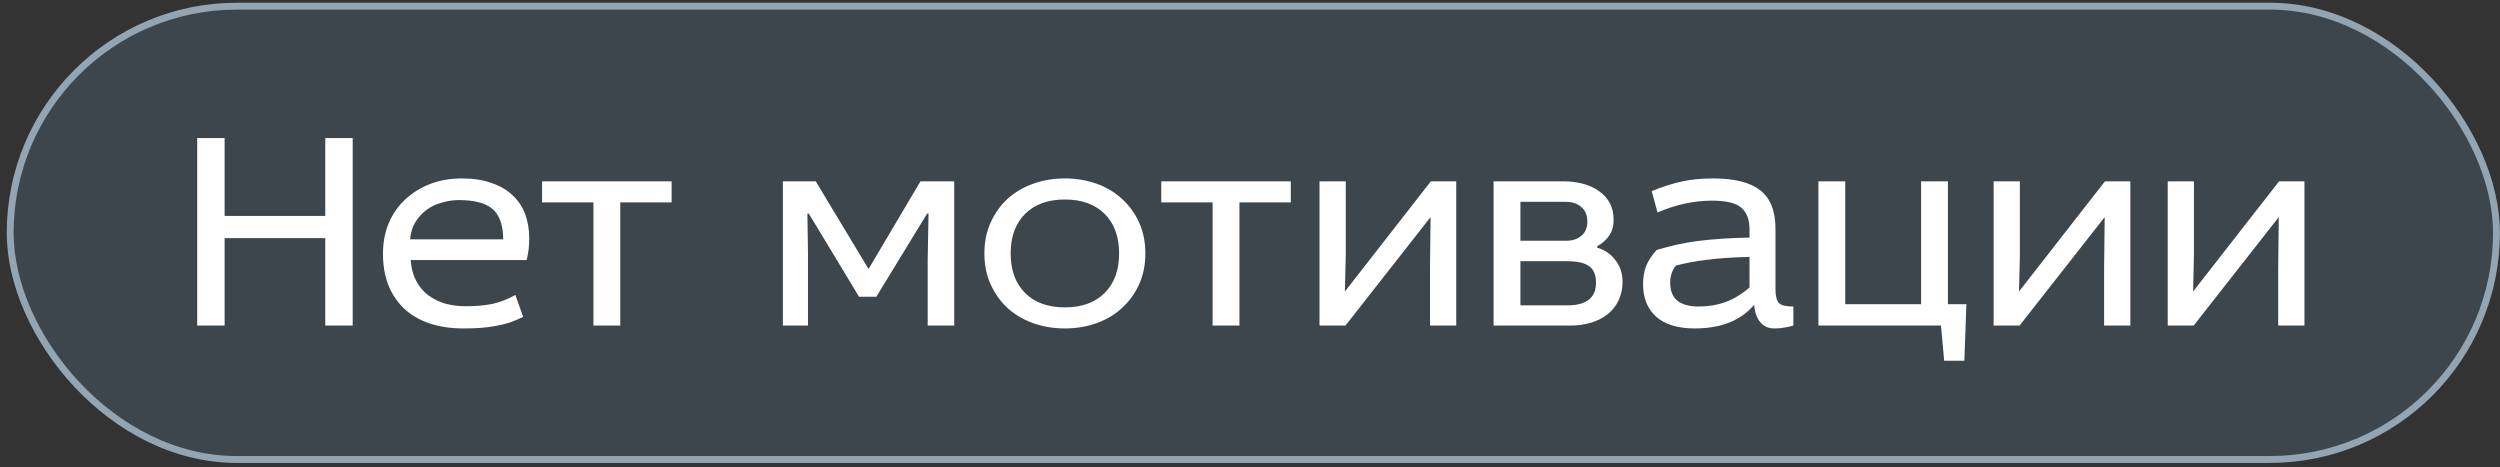 <?xml version="1.0" encoding="UTF-8"?> <svg xmlns="http://www.w3.org/2000/svg" width="364" height="68" viewBox="0 0 364 68" fill="none"><rect x="0" y="0" width="364" height="68" fill="#333333" stroke="none"/><rect x="0.984" y="0.401" width="363" height="67" rx="33.5" fill="#4C6273" fill-opacity="0.4"></rect><rect x="1.484" y="0.901" width="362" height="66" rx="33" stroke="#CDE5F5" stroke-opacity="0.6"></rect><path d="M51.352 20.101V47.401H47.362V34.675H32.704V47.401H28.714V20.101H32.704V31.441H47.362V20.101H51.352ZM59.792 37.867C59.876 39.015 60.142 40.023 60.59 40.891C61.038 41.731 61.626 42.431 62.354 42.991C63.082 43.523 63.908 43.929 64.832 44.209C65.784 44.461 66.764 44.587 67.772 44.587C69.256 44.587 70.558 44.475 71.678 44.251C72.826 43.999 73.946 43.565 75.038 42.949L76.172 46.141C75.472 46.477 74.8 46.757 74.156 46.981C73.54 47.177 72.896 47.331 72.224 47.443C71.552 47.583 70.824 47.681 70.04 47.737C69.284 47.793 68.444 47.821 67.52 47.821C65.616 47.821 63.936 47.569 62.48 47.065C61.024 46.561 59.792 45.833 58.784 44.881C57.804 43.929 57.048 42.781 56.516 41.437C56.012 40.093 55.76 38.595 55.76 36.943C55.76 35.319 56.04 33.835 56.6 32.491C57.188 31.119 58 29.957 59.036 29.005C60.072 28.053 61.276 27.311 62.648 26.779C64.048 26.247 65.574 25.981 67.226 25.981C68.906 25.981 70.362 26.205 71.594 26.653C72.826 27.073 73.848 27.675 74.66 28.459C75.472 29.215 76.074 30.125 76.466 31.189C76.858 32.253 77.054 33.415 77.054 34.675C77.054 35.263 77.026 35.809 76.97 36.313C76.914 36.789 76.816 37.307 76.676 37.867H59.792ZM73.274 34.843C73.246 32.771 72.728 31.301 71.72 30.433C70.712 29.565 69.074 29.131 66.806 29.131C65.966 29.131 65.126 29.257 64.286 29.509C63.474 29.733 62.746 30.083 62.102 30.559C61.458 31.035 60.912 31.637 60.464 32.365C60.044 33.065 59.792 33.891 59.708 34.843H73.274ZM78.929 29.467V26.401H97.787V29.467H90.311V47.401H86.405V29.467H78.929ZM118.774 26.401L126.46 39.169L134.02 26.401H138.934V47.401H135.07V37.909L135.196 31.105H134.986L127.594 43.201H125.074L117.766 31.105H117.556L117.64 36.775V47.401H113.986V26.401H118.774ZM166.764 36.901C166.764 38.581 166.456 40.093 165.84 41.437C165.224 42.781 164.384 43.929 163.32 44.881C162.284 45.833 161.052 46.561 159.624 47.065C158.196 47.569 156.67 47.821 155.046 47.821C153.422 47.821 151.896 47.569 150.468 47.065C149.04 46.561 147.794 45.833 146.73 44.881C145.694 43.929 144.868 42.781 144.252 41.437C143.636 40.093 143.328 38.581 143.328 36.901C143.328 35.221 143.636 33.709 144.252 32.365C144.868 31.021 145.694 29.873 146.73 28.921C147.794 27.969 149.04 27.241 150.468 26.737C151.896 26.233 153.422 25.981 155.046 25.981C156.67 25.981 158.196 26.233 159.624 26.737C161.052 27.241 162.284 27.969 163.32 28.921C164.384 29.873 165.224 31.021 165.84 32.365C166.456 33.709 166.764 35.221 166.764 36.901ZM147.15 36.901C147.15 39.337 147.85 41.255 149.25 42.655C150.65 44.055 152.582 44.755 155.046 44.755C157.51 44.755 159.442 44.055 160.842 42.655C162.242 41.255 162.942 39.337 162.942 36.901C162.942 34.465 162.242 32.547 160.842 31.147C159.442 29.747 157.51 29.047 155.046 29.047C152.582 29.047 150.65 29.747 149.25 31.147C147.85 32.547 147.15 34.465 147.15 36.901ZM169.081 29.467V26.401H187.939V29.467H180.463V47.401H176.557V29.467H169.081ZM195.943 26.401V37.069L195.817 42.445L208.333 26.401H212.029V47.401H208.207V39.127L208.291 31.609L195.901 47.401H192.121V26.401H195.943ZM227.632 26.401C228.612 26.401 229.536 26.513 230.404 26.737C231.3 26.961 232.084 27.311 232.756 27.787C233.428 28.235 233.96 28.809 234.352 29.509C234.744 30.209 234.94 31.049 234.94 32.029C234.94 32.953 234.716 33.723 234.268 34.339C233.848 34.955 233.274 35.459 232.546 35.851V36.061C233.638 36.369 234.52 36.971 235.192 37.867C235.892 38.735 236.242 39.799 236.242 41.059C236.242 42.067 236.046 42.963 235.654 43.747C235.29 44.531 234.758 45.203 234.058 45.763C233.386 46.295 232.588 46.701 231.664 46.981C230.74 47.261 229.732 47.401 228.64 47.401H217.468V26.401H227.632ZM221.374 44.461H228.22C229.564 44.461 230.586 44.195 231.286 43.663C232.014 43.131 232.378 42.291 232.378 41.143C232.378 40.023 232.042 39.225 231.37 38.749C230.698 38.273 229.662 38.035 228.262 38.035H221.374V44.461ZM221.374 35.053H228.052C228.948 35.053 229.676 34.815 230.236 34.339C230.824 33.863 231.118 33.163 231.118 32.239C231.118 31.343 230.824 30.643 230.236 30.139C229.676 29.635 228.892 29.383 227.884 29.383H221.374V35.053ZM240.492 27.829C242.06 27.185 243.502 26.723 244.818 26.443C246.162 26.135 247.702 25.981 249.438 25.981C252.546 25.981 254.828 26.555 256.284 27.703C257.768 28.851 258.51 30.713 258.51 33.289V42.067C258.51 43.075 258.678 43.761 259.014 44.125C259.35 44.461 260.05 44.629 261.114 44.629V47.401C260.638 47.541 260.19 47.639 259.77 47.695C259.378 47.779 258.902 47.821 258.342 47.821C257.474 47.821 256.788 47.513 256.284 46.897C255.78 46.281 255.486 45.441 255.402 44.377C253.47 46.673 250.586 47.821 246.75 47.821C244.286 47.821 242.41 47.247 241.122 46.099C239.862 44.951 239.232 43.383 239.232 41.395C239.232 40.443 239.372 39.575 239.652 38.791C239.96 38.007 240.478 37.209 241.206 36.397C242.158 36.117 243.11 35.865 244.062 35.641C245.042 35.417 246.078 35.235 247.17 35.095C248.262 34.955 249.424 34.843 250.656 34.759C251.888 34.675 253.246 34.619 254.73 34.591V33.415C254.73 31.959 254.324 30.895 253.512 30.223C252.728 29.551 251.314 29.215 249.27 29.215C246.638 29.215 243.992 29.789 241.332 30.937L240.492 27.829ZM254.73 37.405C252.294 37.461 250.236 37.601 248.556 37.825C246.904 38.021 245.392 38.301 244.02 38.665C243.46 39.337 243.18 40.177 243.18 41.185C243.18 42.333 243.53 43.201 244.23 43.789C244.958 44.349 245.98 44.629 247.296 44.629C248.696 44.629 249.984 44.419 251.16 43.999C252.364 43.579 253.554 42.865 254.73 41.857V37.405ZM268.665 26.401V44.293H279.711V26.401H283.617V44.293H286.305L286.011 52.525H283.071L282.609 47.401H264.759V26.401H268.665ZM294.093 26.401V37.069L293.967 42.445L306.483 26.401H310.179V47.401H306.357V39.127L306.441 31.609L294.051 47.401H290.271V26.401H294.093ZM319.441 26.401V37.069L319.315 42.445L331.831 26.401H335.527V47.401H331.705V39.127L331.789 31.609L319.399 47.401H315.619V26.401H319.441Z" fill="white"></path></svg> 